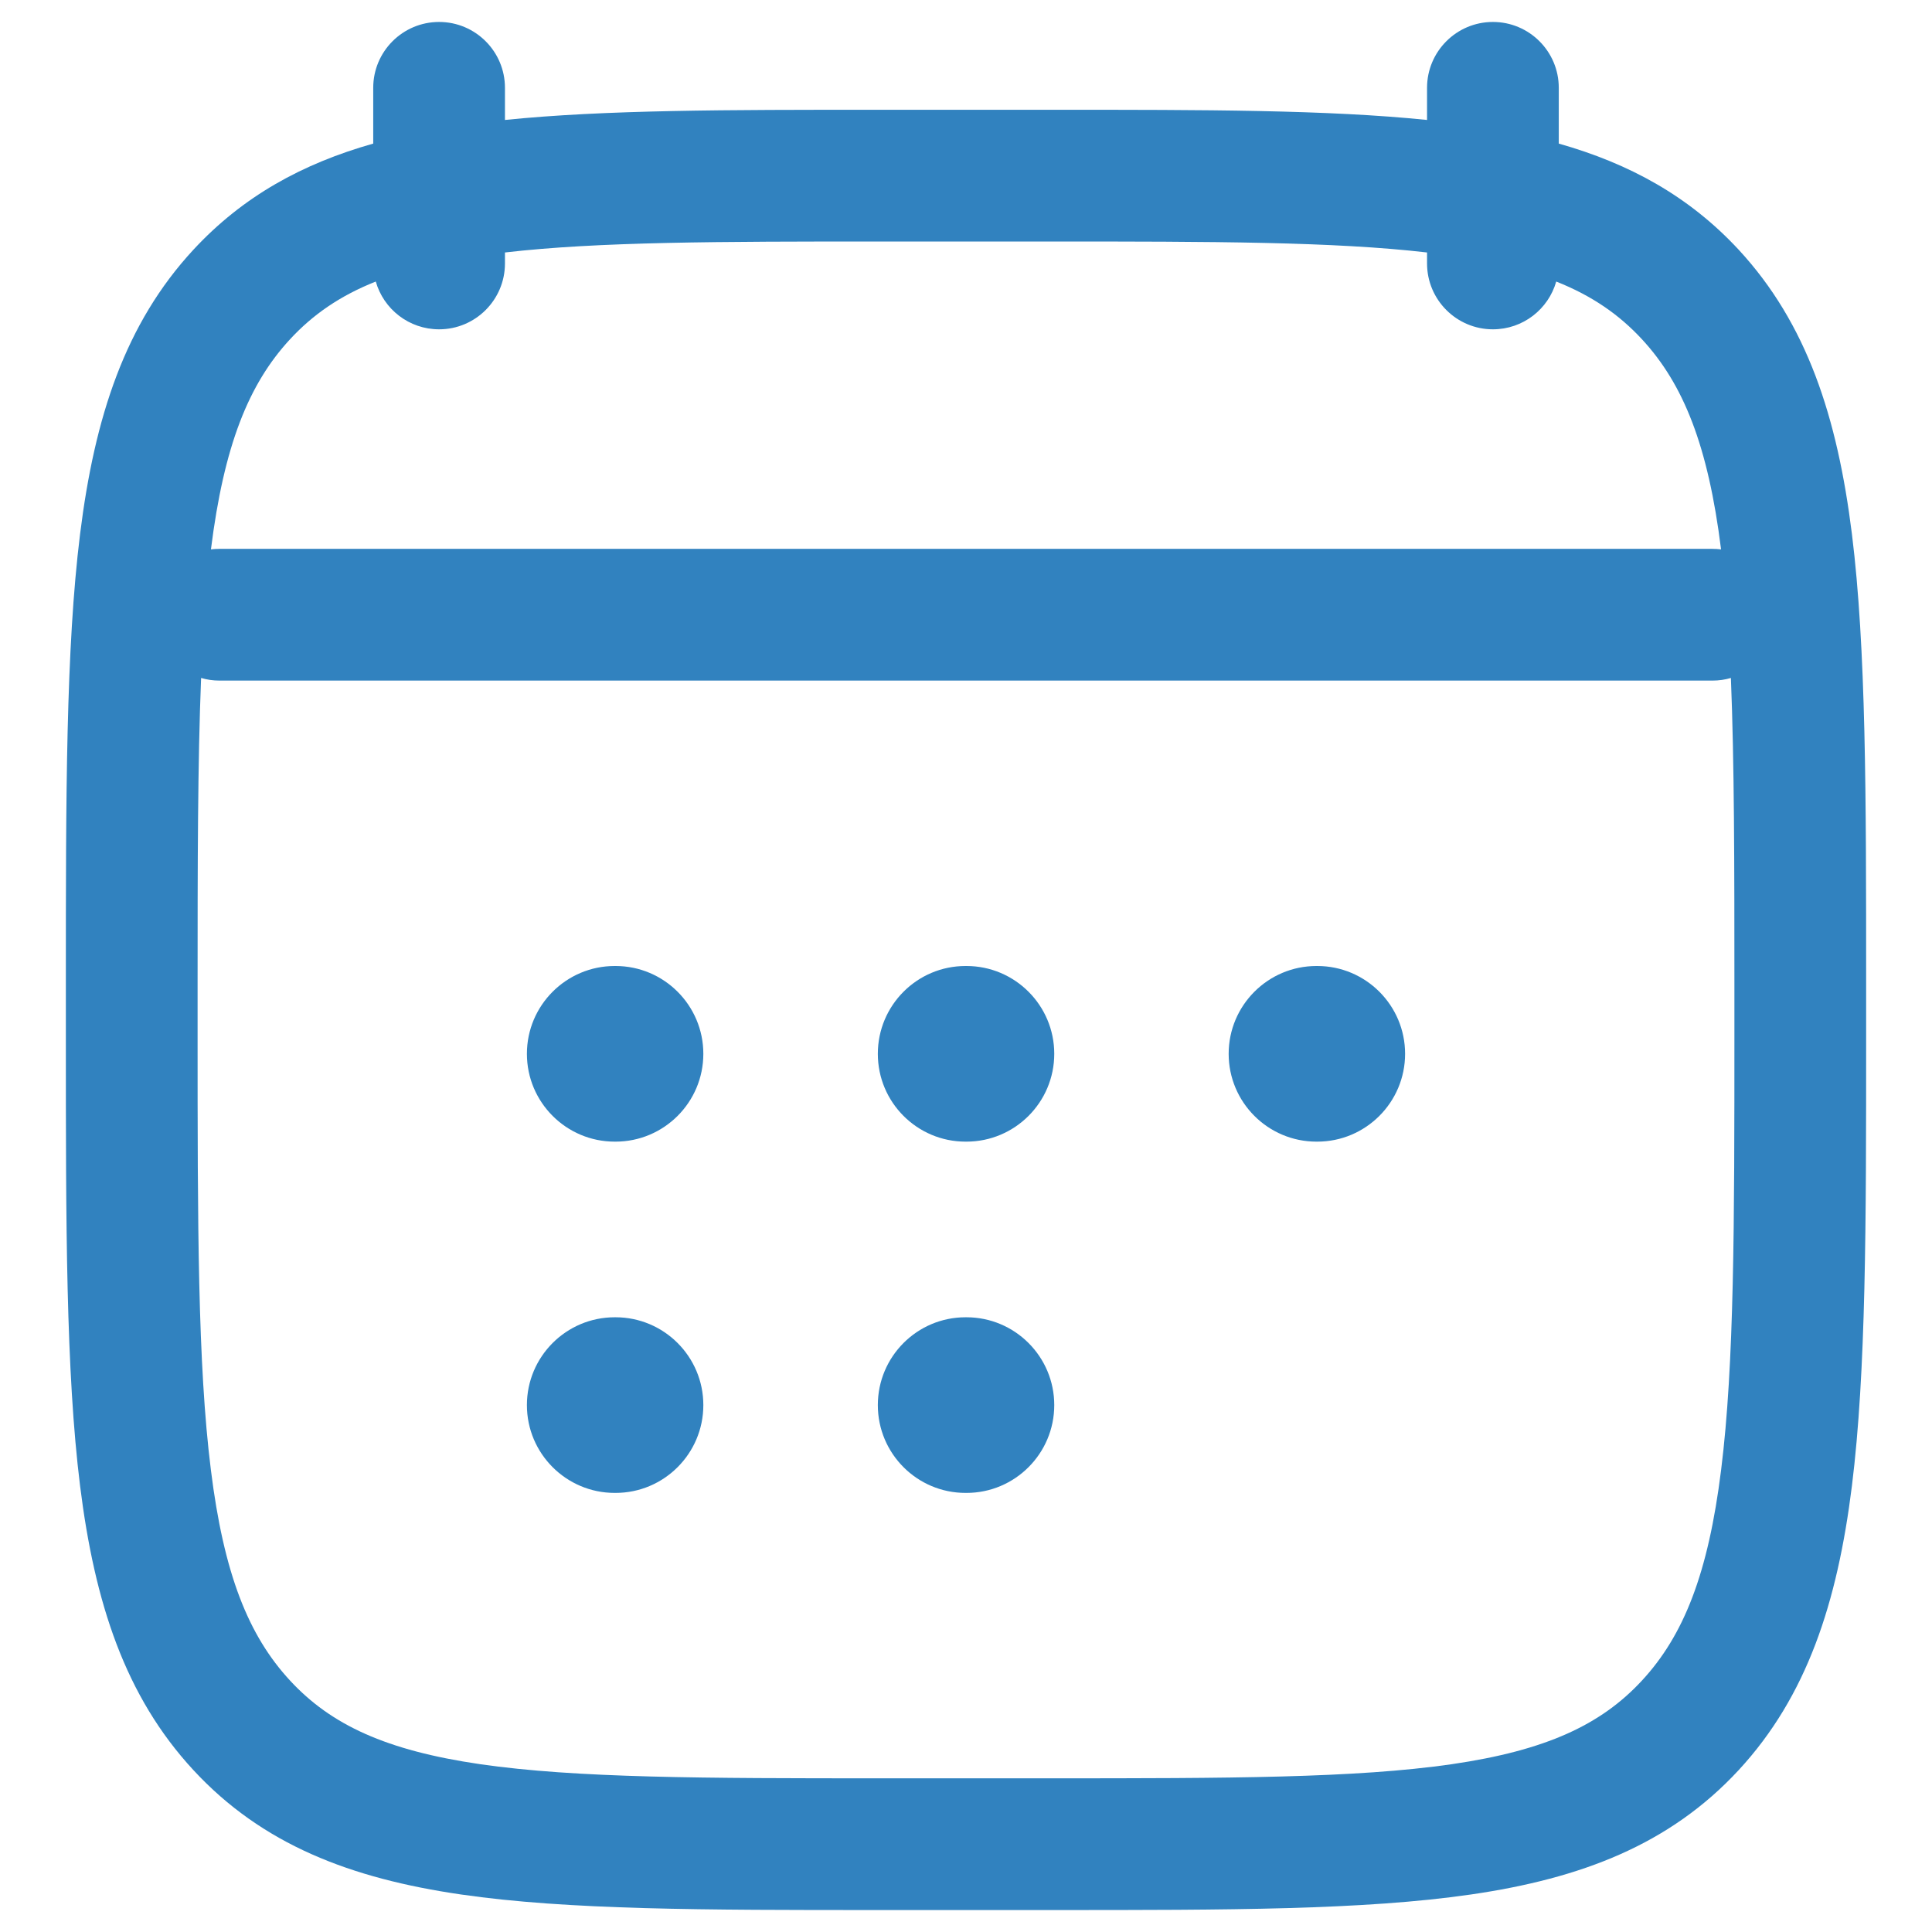 <svg width="22" height="22" viewBox="0 0 22 22" fill="none" xmlns="http://www.w3.org/2000/svg">
<path d="M7 11C6.448 11 6 11.448 6 12C6 12.552 6.448 13 7 13H7.009C7.561 13 8.009 12.552 8.009 12C8.009 11.448 7.561 11 7.009 11H7Z" fill="#3182BF"/>
<path d="M10.995 11C10.443 11 9.996 11.448 9.996 12C9.996 12.552 10.443 13 10.995 13H11.005C11.557 13 12.005 12.552 12.005 12C12.005 11.448 11.557 11 11.005 11H10.995Z" fill="#3182BF"/>
<path d="M14.991 11C14.439 11 13.991 11.448 13.991 12C13.991 12.552 14.439 13 14.991 13H15C15.552 13 16 12.552 16 12C16 11.448 15.552 11 15 11H14.991Z" fill="#3182BF"/>
<path d="M7 15C6.448 15 6 15.448 6 16C6 16.552 6.448 17 7 17H7.009C7.561 17 8.009 16.552 8.009 16C8.009 15.448 7.561 15 7.009 15H7Z" fill="#3182BF"/>
<path d="M10.995 15C10.443 15 9.996 15.448 9.996 16C9.996 16.552 10.443 17 10.995 17H11.005C11.557 17 12.005 16.552 12.005 16C12.005 15.448 11.557 15 11.005 15H10.995Z" fill="#3182BF"/>
<path fill-rule="evenodd" clip-rule="evenodd" d="M5.75 1C5.75 0.586 5.414 0.25 5 0.25C4.586 0.25 4.25 0.586 4.25 1V1.635C3.445 1.863 2.767 2.234 2.202 2.844C1.424 3.685 1.078 4.748 0.912 6.08C0.75 7.384 0.75 9.056 0.75 11.19V11.81C0.75 13.944 0.75 15.616 0.912 16.921C1.078 18.252 1.424 19.315 2.202 20.156C2.987 21.005 3.993 21.39 5.251 21.573C6.469 21.75 8.026 21.75 9.989 21.75H12.011C13.975 21.75 15.531 21.75 16.749 21.573C18.007 21.39 19.013 21.005 19.799 20.156C20.576 19.315 20.922 18.252 21.088 16.921C21.25 15.616 21.25 13.944 21.25 11.81V11.19C21.25 9.056 21.25 7.384 21.088 6.08C20.922 4.748 20.576 3.685 19.799 2.844C19.233 2.234 18.555 1.863 17.75 1.635V1C17.75 0.586 17.414 0.25 17 0.25C16.586 0.25 16.25 0.586 16.25 1V1.366C15.114 1.25 13.716 1.25 12.011 1.25H9.989C8.284 1.25 6.886 1.25 5.75 1.366V1ZM4.279 3.206C4.368 3.52 4.657 3.75 5 3.75C5.414 3.75 5.75 3.414 5.75 3V2.875C6.811 2.752 8.182 2.75 10.05 2.75H11.95C13.818 2.75 15.189 2.752 16.25 2.875V3C16.25 3.414 16.586 3.75 17 3.75C17.343 3.75 17.632 3.52 17.721 3.206C18.129 3.368 18.438 3.583 18.697 3.863C19.17 4.374 19.451 5.076 19.598 6.256C19.566 6.252 19.533 6.25 19.5 6.25H2.5C2.467 6.25 2.434 6.252 2.402 6.256C2.55 5.076 2.83 4.374 3.303 3.863C3.562 3.583 3.871 3.368 4.279 3.206ZM2.29 7.72C2.251 8.683 2.25 9.836 2.25 11.243V11.757C2.25 13.955 2.251 15.534 2.401 16.735C2.548 17.921 2.828 18.624 3.303 19.137C3.769 19.641 4.397 19.933 5.467 20.089C6.565 20.248 8.012 20.25 10.05 20.25H11.95C13.988 20.25 15.435 20.248 16.533 20.089C17.603 19.933 18.231 19.641 18.697 19.137C19.172 18.624 19.452 17.921 19.599 16.735C19.749 15.534 19.75 13.955 19.75 11.757V11.243C19.75 9.836 19.749 8.683 19.71 7.72C19.643 7.74 19.573 7.75 19.5 7.75H2.5C2.427 7.75 2.357 7.74 2.29 7.72Z" fill="#3182BF"/>
</svg>
